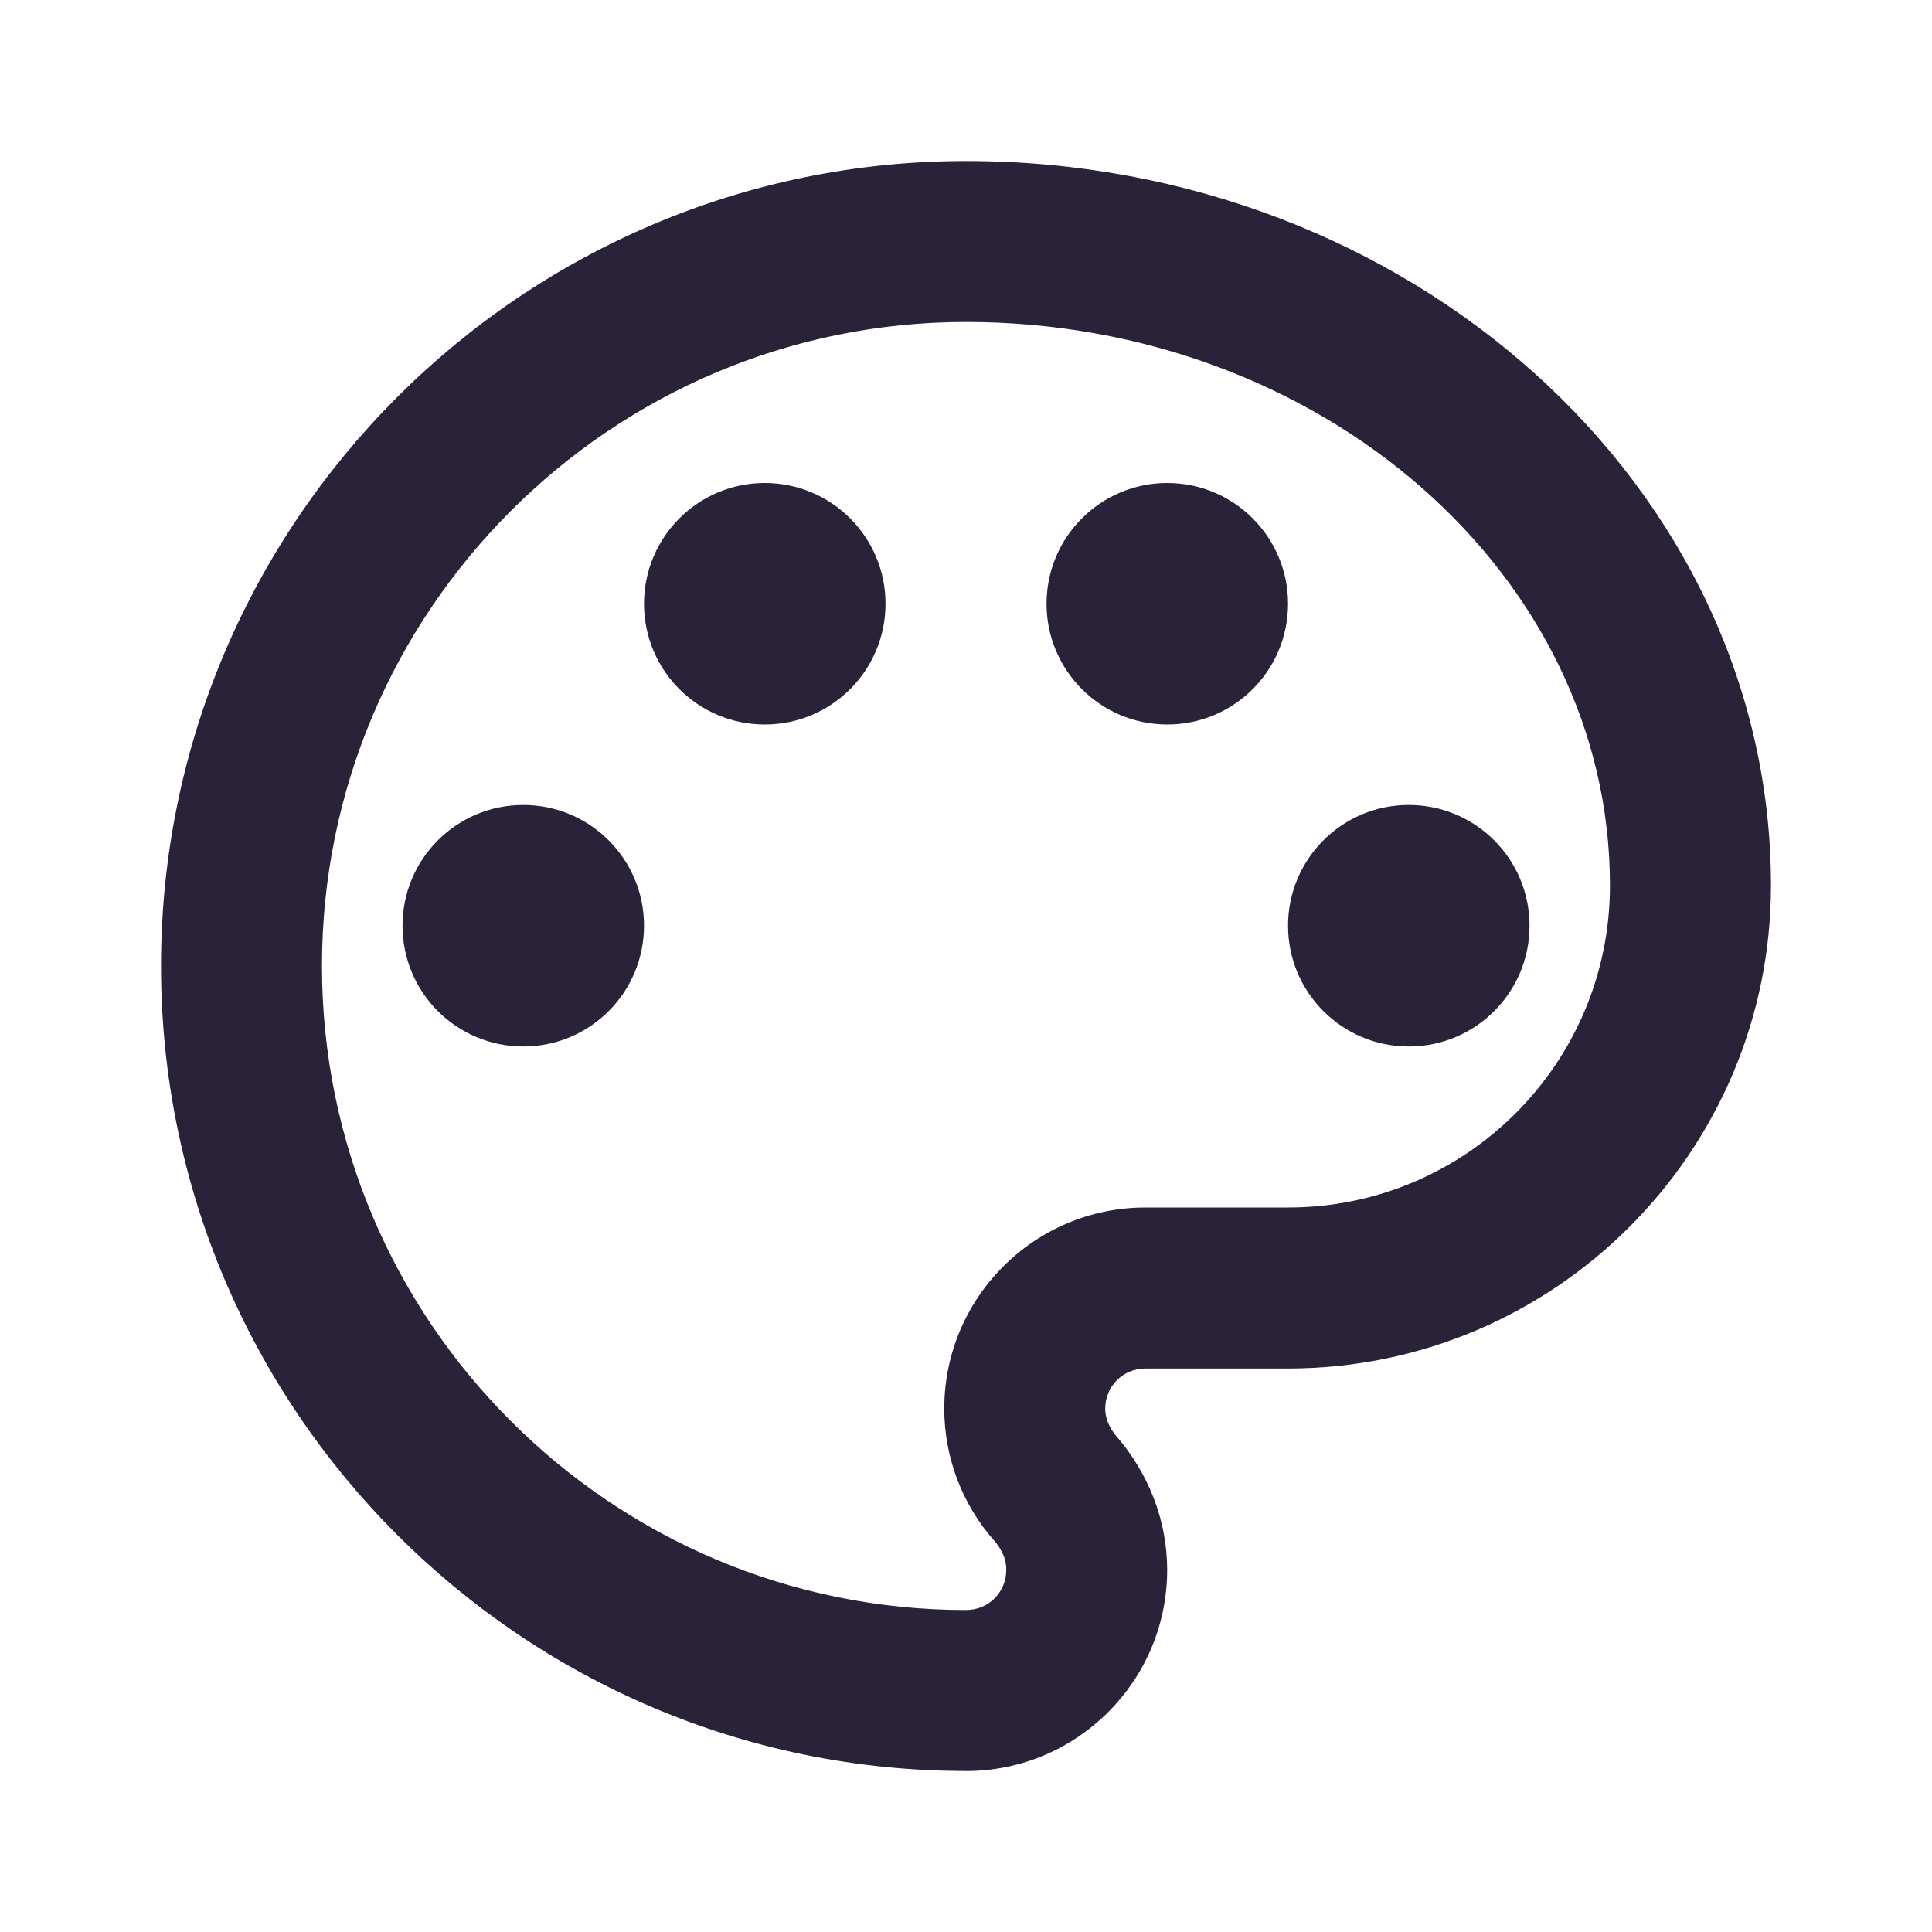 <svg xmlns="http://www.w3.org/2000/svg" fill="none" viewBox="0 0 32 32">
  <path fill="#2A2238" d="M16 29.333C8.653 29.333 2.667 23.347 2.667 16 2.667 8.653 8.653 2.667 16 2.667c7.347 0 13.333 5.387 13.333 12 0 4.413-3.587 8-8 8h-2.36c-.373 0-.667.293-.667.667 0 .16.067.307.173.44.547.627.853 1.413.853 2.227 0 1.84-1.493 3.333-3.333 3.333Zm0-24C10.12 5.333 5.333 10.12 5.333 16S10.12 26.667 16 26.667c.373 0 .667-.293.667-.667 0-.213-.107-.373-.187-.467-.547-.613-.84-1.4-.84-2.2 0-1.84 1.493-3.333 3.333-3.333h2.36c2.947 0 5.333-2.387 5.333-5.333C26.667 9.52 21.88 5.333 16 5.333Z"/>
  <path fill="#2A2238" d="M8.667 17.333c1.105 0 2-.895 2-2 0-1.105-.895-2-2-2-1.105 0-2 .895-2 2 0 1.105.895 2 2 2ZM12.667 12c1.105 0 2-.895 2-2 0-1.105-.895-2-2-2-1.105 0-2 .895-2 2 0 1.105.895 2 2 2Zm6.667 0c1.105 0 2-.895 2-2 0-1.105-.895-2-2-2-1.105 0-2 .895-2 2 0 1.105.895 2 2 2Zm4 5.333c1.105 0 2-.895 2-2 0-1.105-.895-2-2-2-1.105 0-2 .895-2 2 0 1.105.895 2 2 2Z"/>
</svg>
